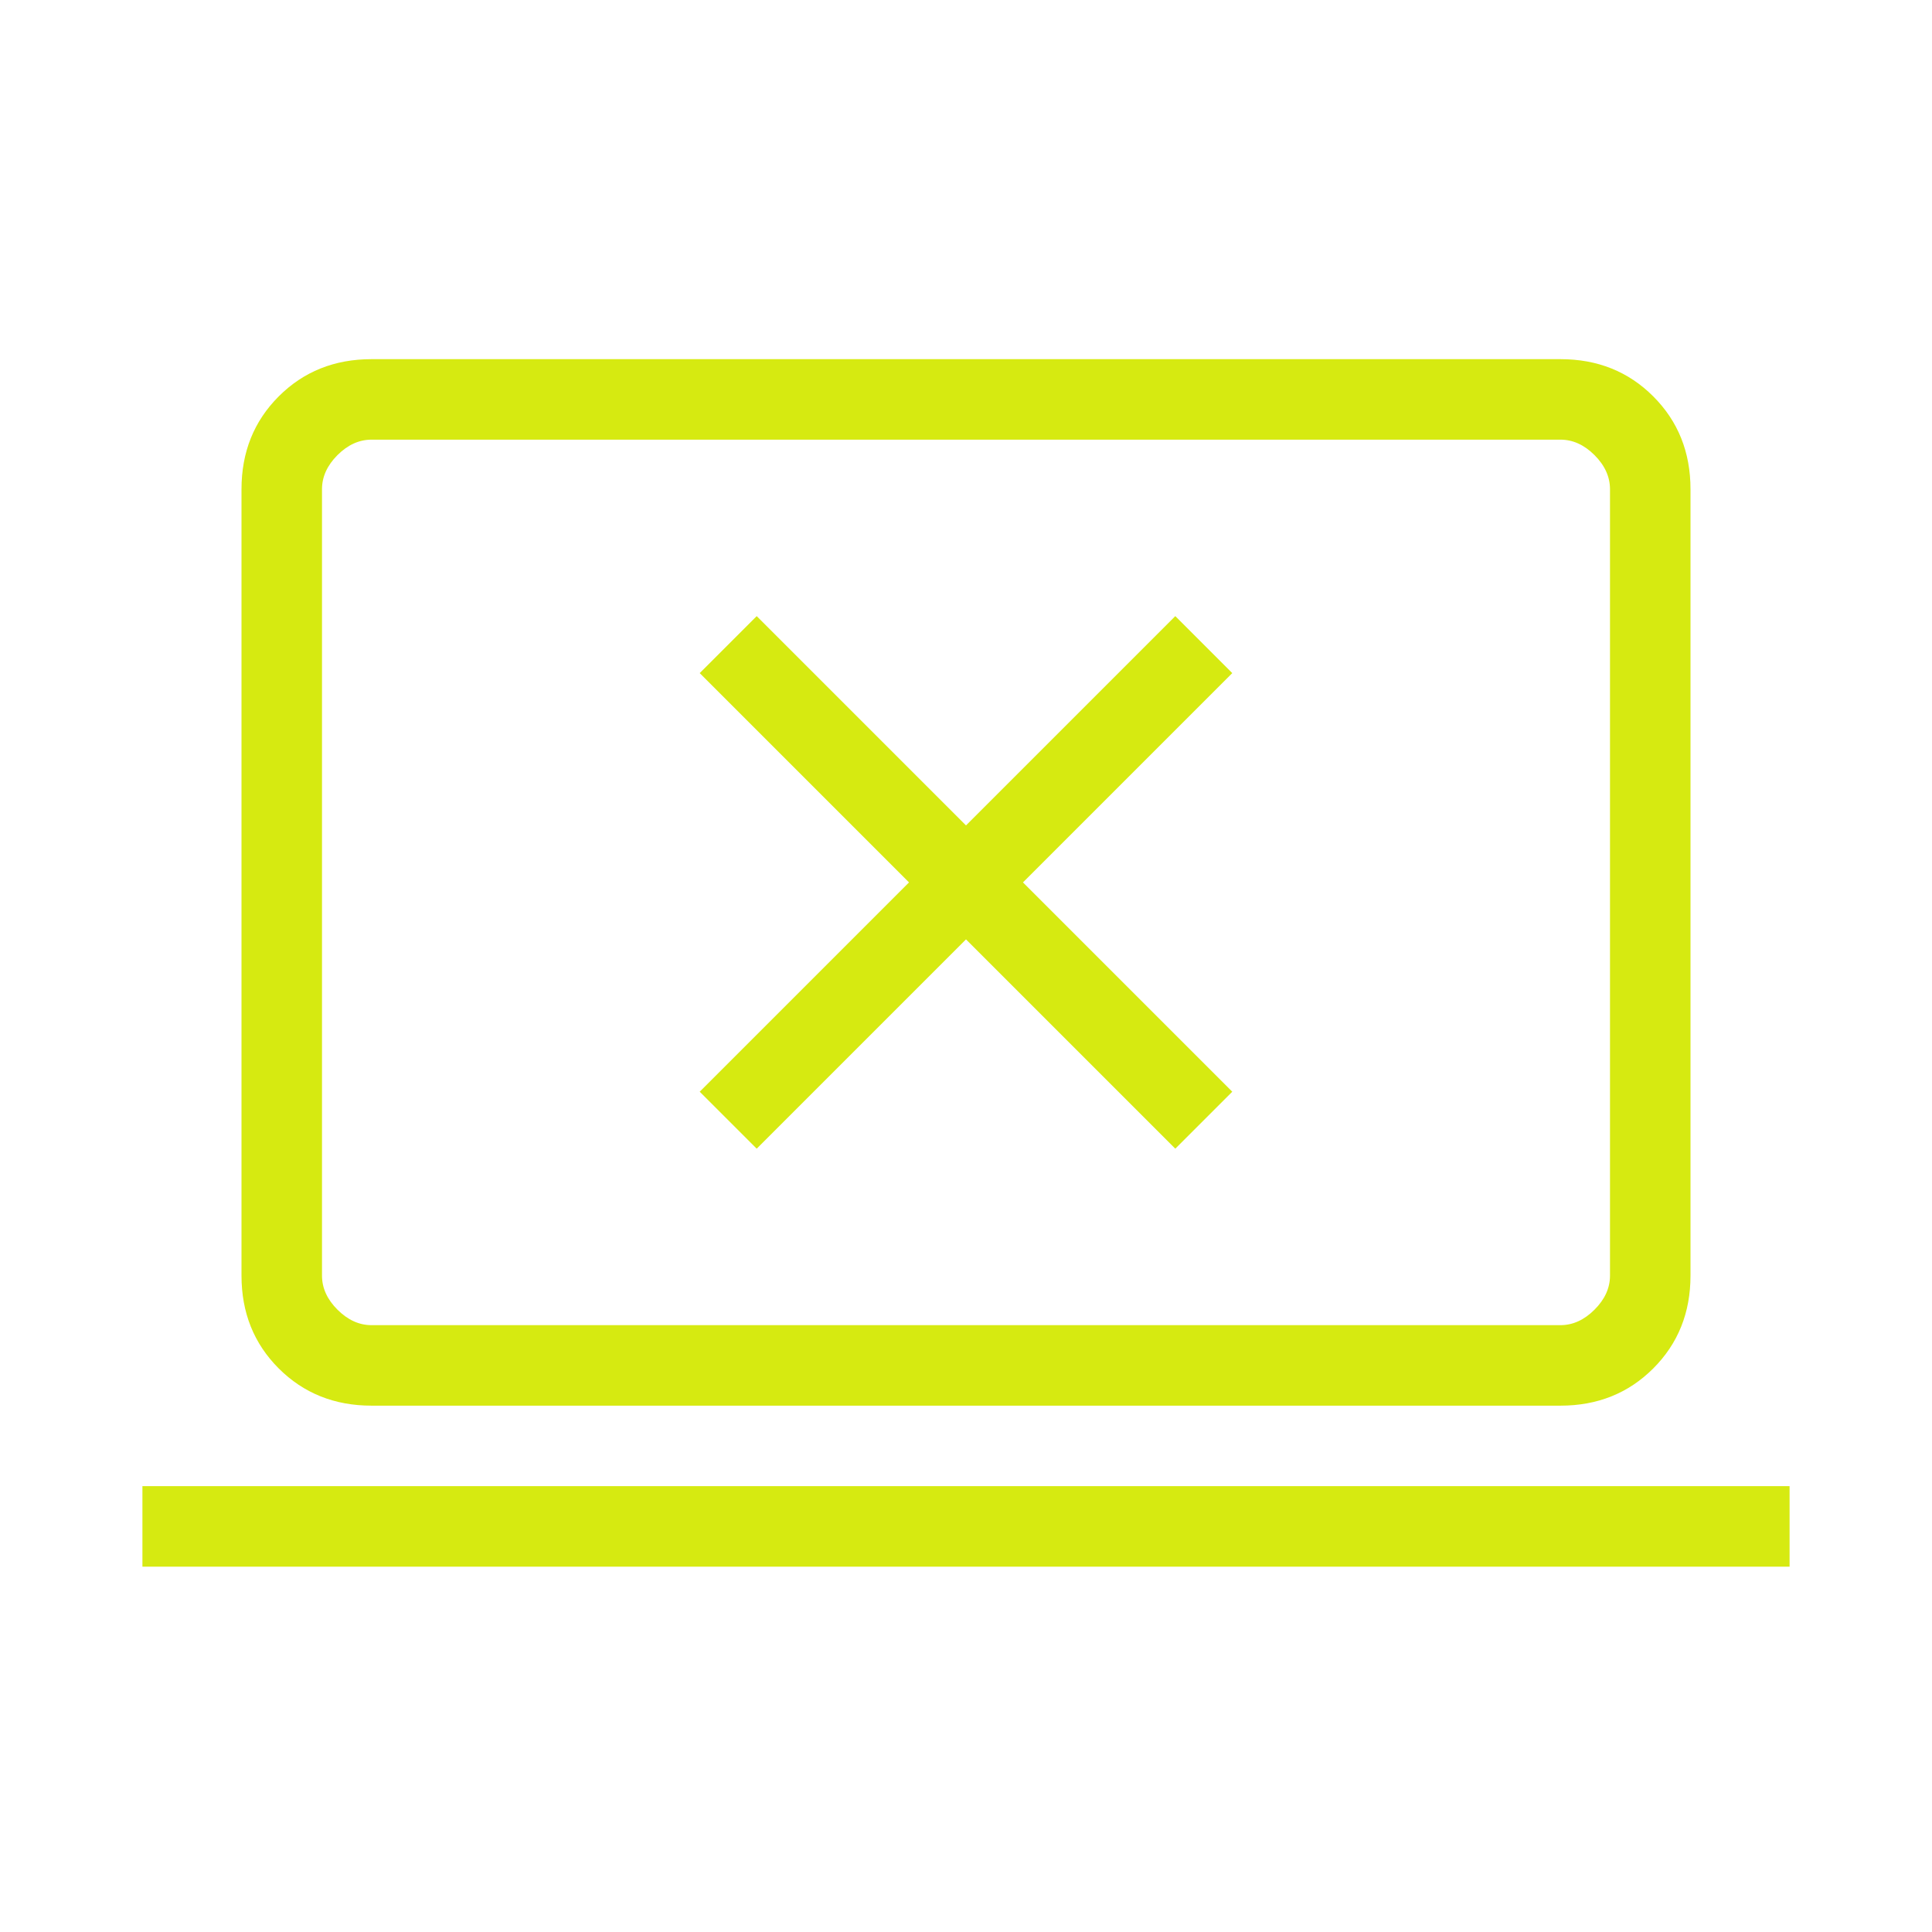 <svg xmlns="http://www.w3.org/2000/svg" fill="none" viewBox="0 0 60 60" height="60" width="60">
<mask height="60" width="60" y="0" x="0" maskUnits="userSpaceOnUse" style="mask-type:alpha" id="mask0_314_3495">
<rect fill="#D9D9D9" height="60" width="60"></rect>
</mask>
<g mask="url(#mask0_314_3495)">
<path fill="#D6EA11" d="M4.423 48.654V46.154H55.577V48.654H4.423ZM11.539 43.654C10.388 43.654 9.427 43.268 8.656 42.498C7.885 41.727 7.5 40.766 7.5 39.616V15.193C7.5 14.042 7.885 13.081 8.656 12.31C9.427 11.539 10.388 11.154 11.539 11.154H48.461C49.612 11.154 50.573 11.539 51.343 12.31C52.114 13.081 52.5 14.042 52.5 15.193V39.616C52.5 40.766 52.114 41.727 51.343 42.498C50.573 43.268 49.612 43.654 48.461 43.654H11.539ZM11.539 41.154H48.461C48.846 41.154 49.199 40.993 49.519 40.673C49.84 40.353 50 40 50 39.616V15.193C50 14.808 49.84 14.455 49.519 14.134C49.199 13.814 48.846 13.654 48.461 13.654H11.539C11.153 13.654 10.801 13.814 10.48 14.134C10.16 14.455 10 14.808 10 15.193V39.616C10 40 10.16 40.353 10.48 40.673C10.801 40.993 11.153 41.154 11.539 41.154ZM23.5 35.673L30 29.173L36.5 35.673L38.269 33.904L31.769 27.404L38.269 20.904L36.5 19.134L30 25.634L23.5 19.134L21.73 20.904L28.23 27.404L21.73 33.904L23.5 35.673Z"></path>
</g>
</svg>
